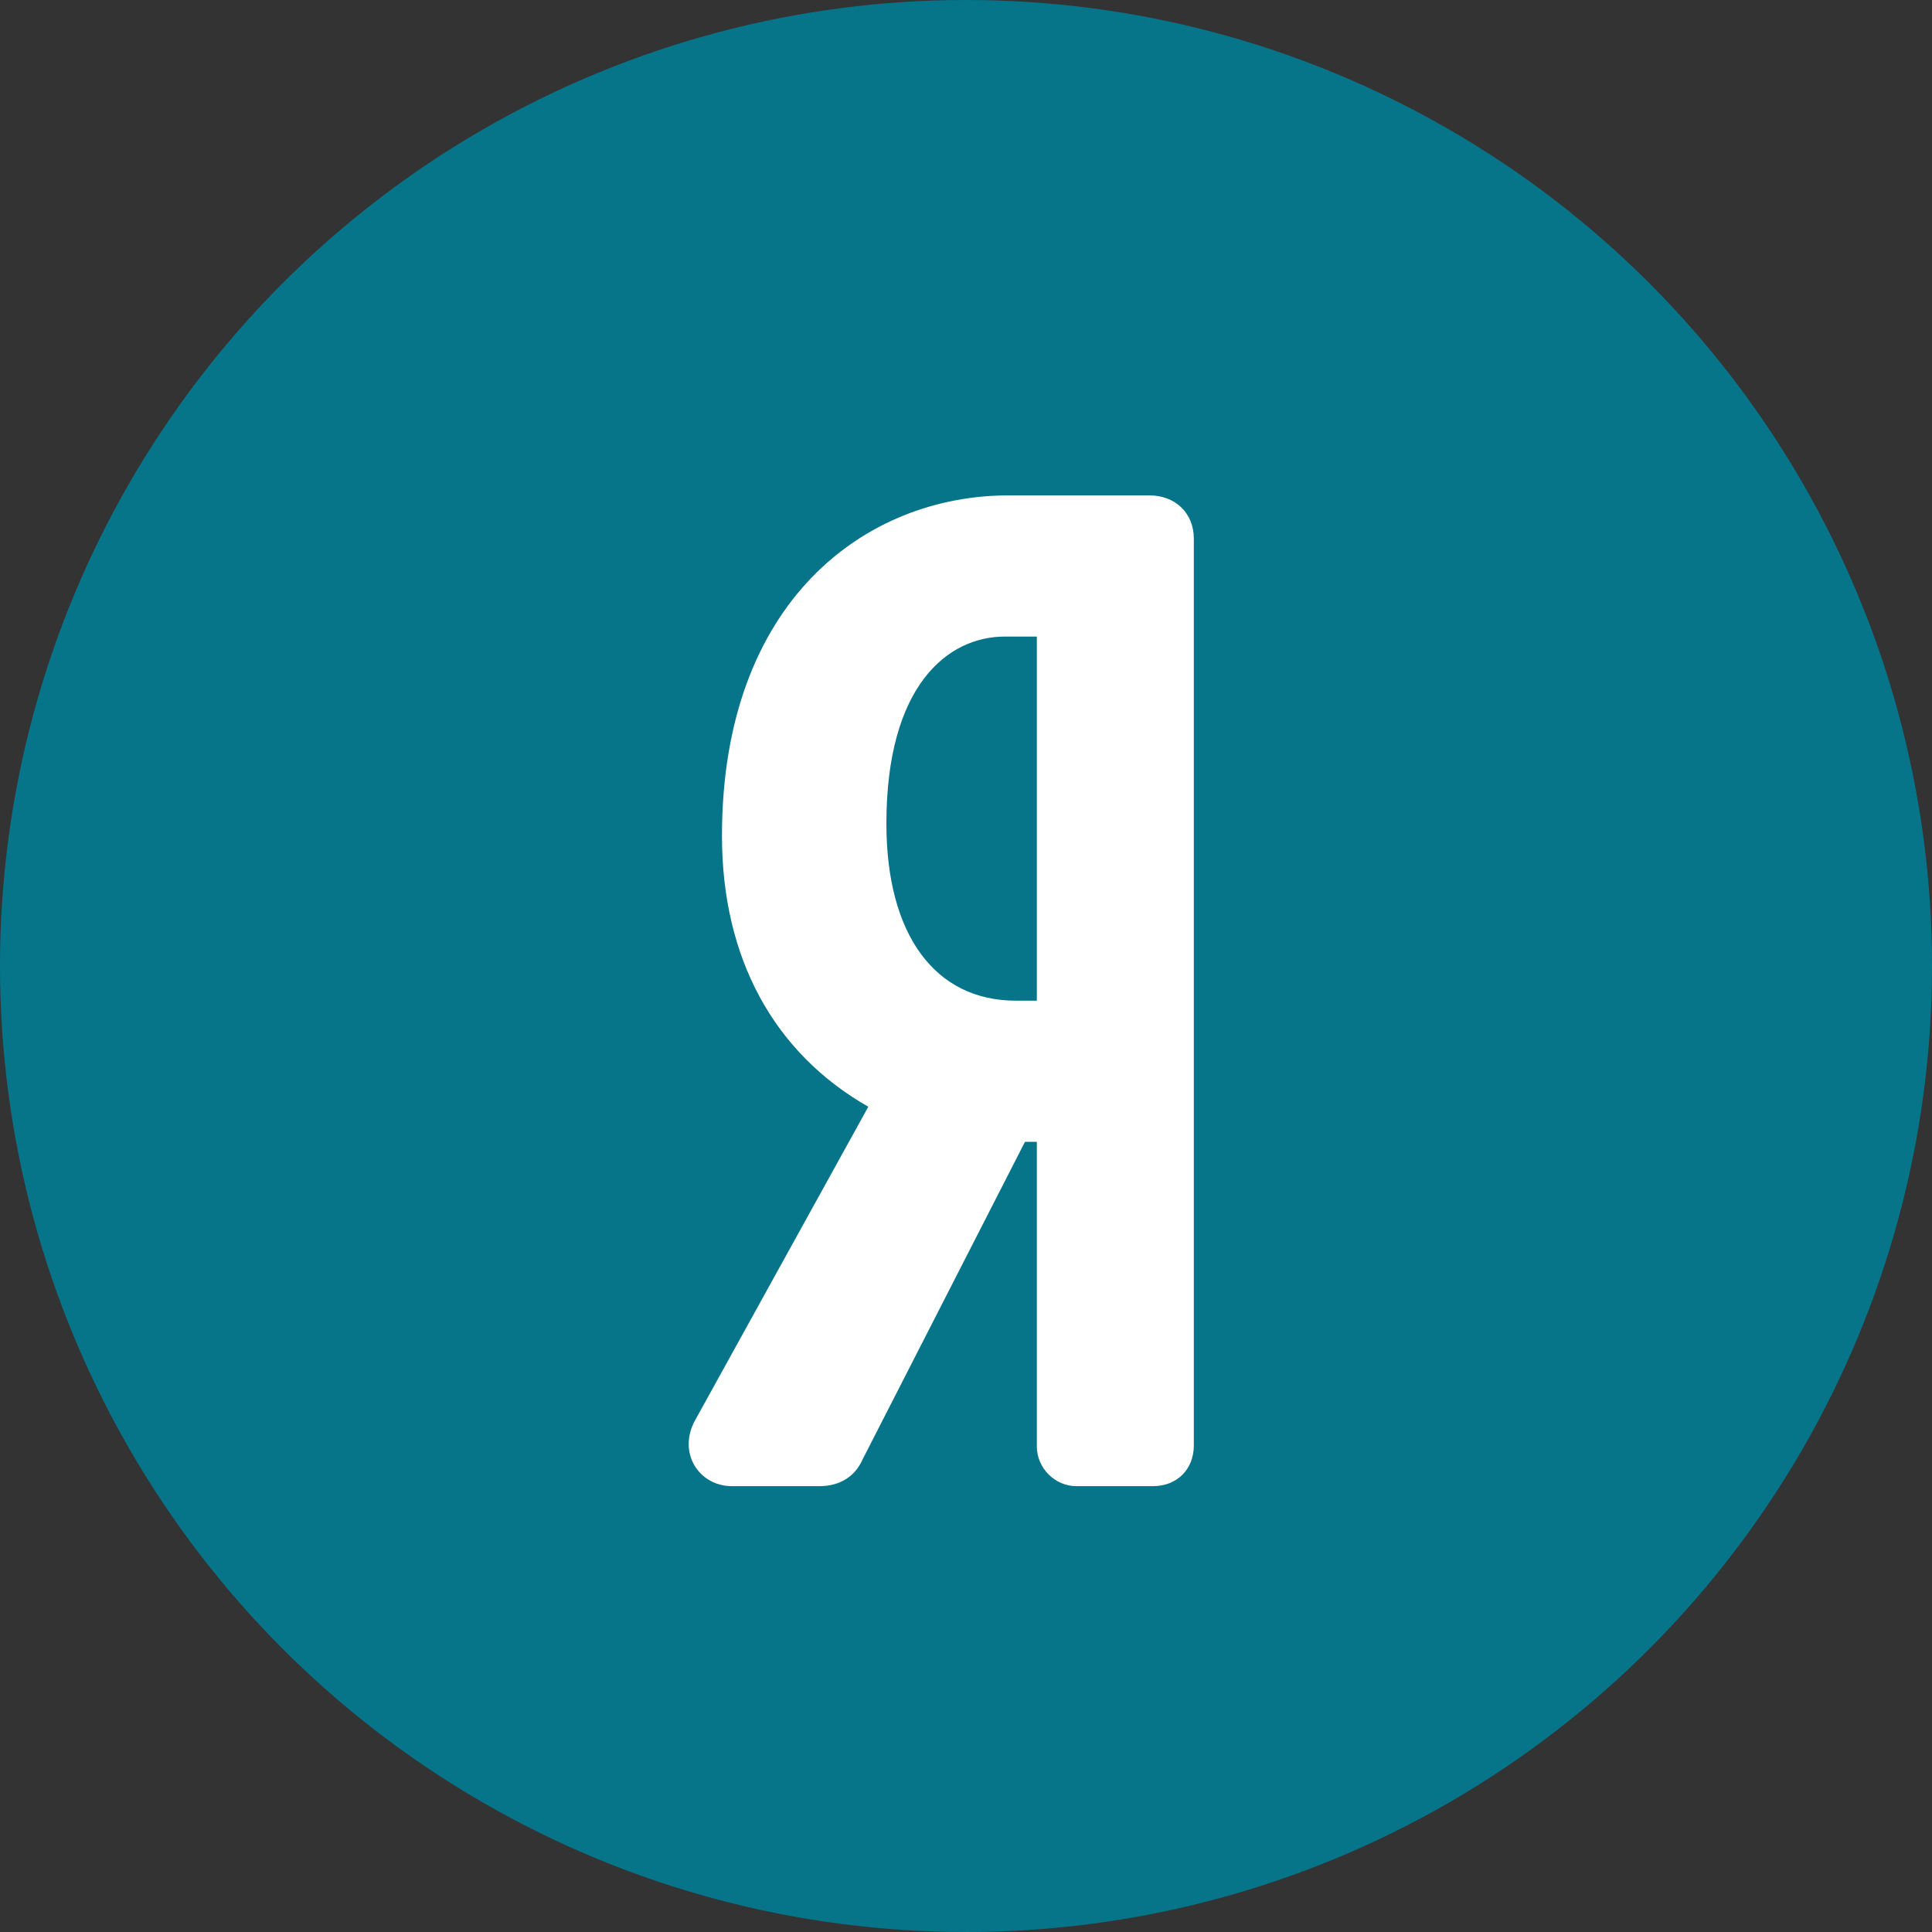 <?xml version="1.0" encoding="UTF-8"?> <svg xmlns="http://www.w3.org/2000/svg" width="39" height="39" viewBox="0 0 39 39" fill="none"><rect x="0" y="0" width="39" height="39" fill="#333333" stroke="none"/><circle cx="19.5" cy="19.5" r="19.5" fill="#06758A"></circle><path d="M23.2 10H20.358C17.479 10 14.574 12.126 14.574 16.875C14.574 19.335 15.617 21.251 17.528 22.341L14.03 28.673C13.864 28.972 13.86 29.311 14.018 29.58C14.173 29.843 14.456 30 14.775 30H16.545C16.947 30 17.26 29.806 17.41 29.465L20.69 23.05H20.93V29.2C20.93 29.634 21.296 30 21.728 30H23.274C23.76 30 24.099 29.661 24.099 29.176V10.875C24.099 10.36 23.729 10 23.2 10ZM20.93 20.2H20.508C18.87 20.2 17.893 18.864 17.893 16.625C17.893 13.842 19.128 12.85 20.283 12.85H20.93V20.2Z" fill="white"></path></svg> 